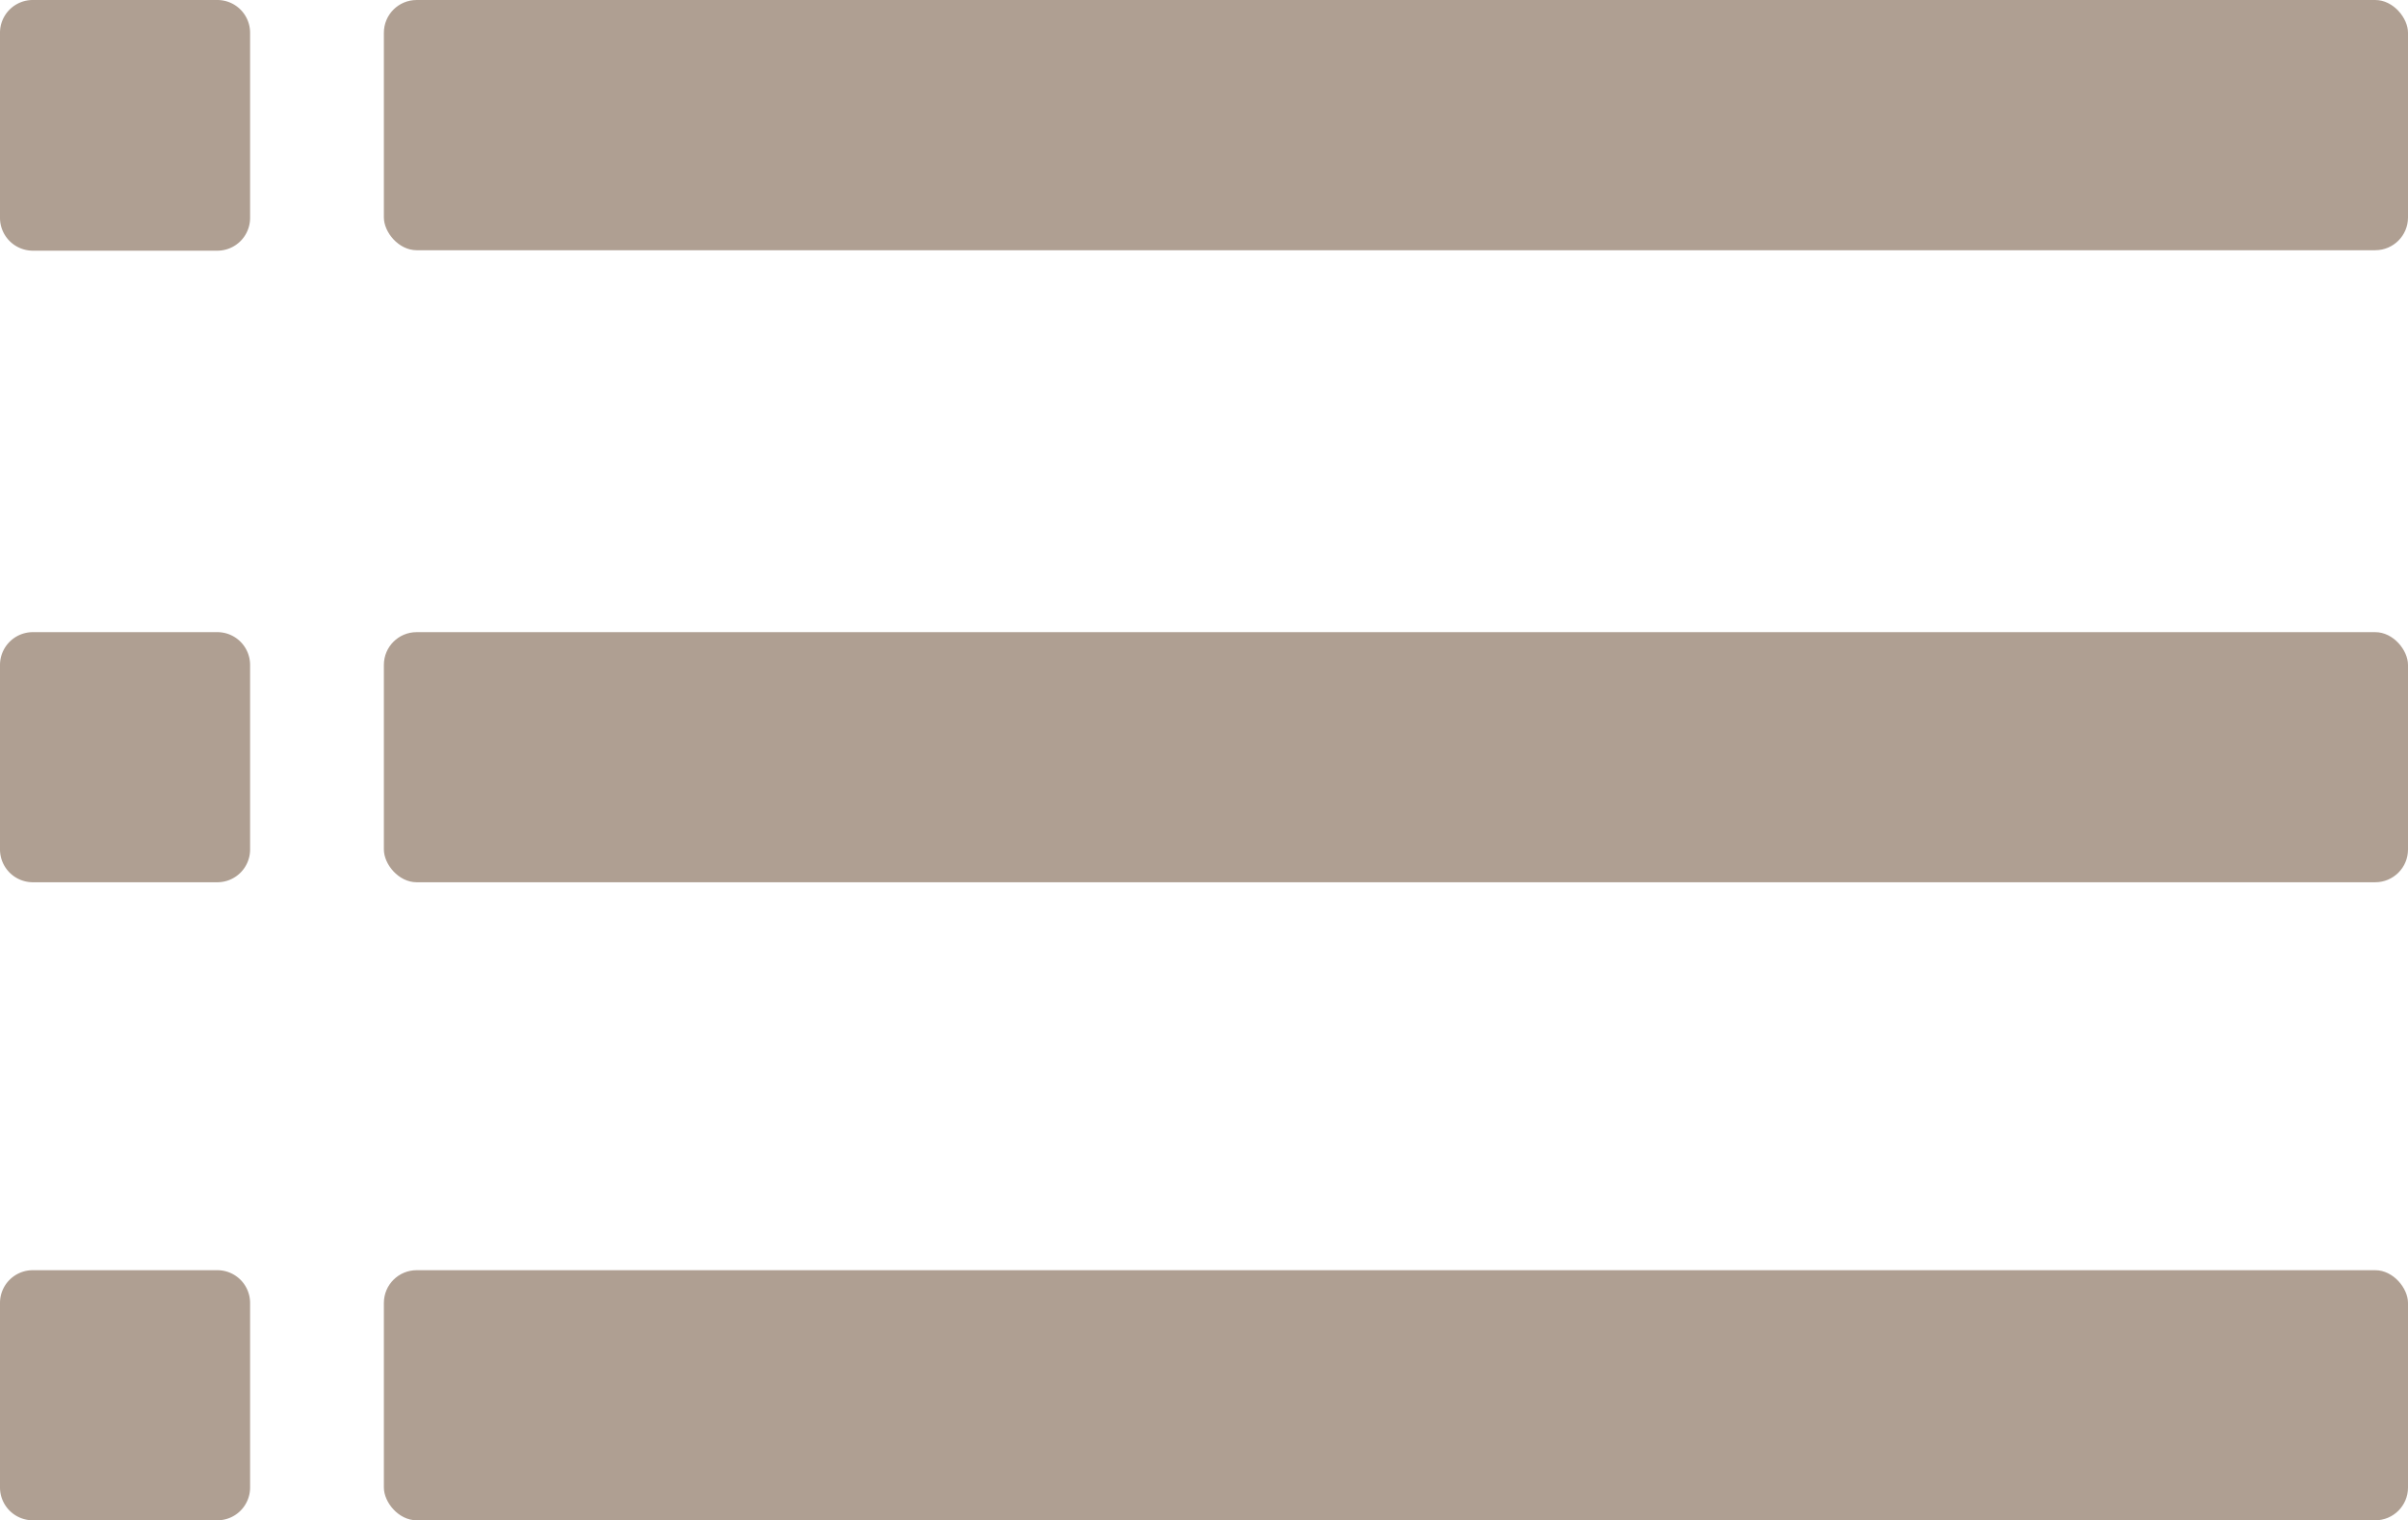 <svg id="Group_710" fill="#AF9F92" data-name="Group 710" xmlns="http://www.w3.org/2000/svg" width="20.807" height="13.136" viewBox="0 0 20.807 13.136">
  <path id="Rectangle_480" data-name="Rectangle 480" d="M.283,0H1.878a.283.283,0,0,1,.283.283v1.6a.283.283,0,0,1-.283.283H.284A.284.284,0,0,1,0,1.878V.283A.283.283,0,0,1,.283,0Z"/>
  <path id="Rectangle_481" data-name="Rectangle 481" d="M.284,0H1.878a.283.283,0,0,1,.283.283V1.878a.283.283,0,0,1-.283.283H.284A.284.284,0,0,1,0,1.878V.284A.284.284,0,0,1,.284,0Z" transform="translate(0 5.462)"/>
  <rect id="Rectangle_482" data-name="Rectangle 482" width="17.49" height="2.162" rx="0.283" transform="translate(3.317)"/>
  <path id="Rectangle_483" data-name="Rectangle 483" d="M.283,0H1.878a.283.283,0,0,1,.283.283V1.878a.283.283,0,0,1-.283.283H.284A.284.284,0,0,1,0,1.878V.283A.283.283,0,0,1,.283,0Z" transform="translate(0 10.975)"/>
  <rect id="Rectangle_484" data-name="Rectangle 484" width="17.49" height="2.161" rx="0.283" transform="translate(3.317 10.975)"/>
  <rect id="Rectangle_485" data-name="Rectangle 485" width="17.49" height="2.161" rx="0.283" transform="translate(3.317 5.462)"/>
</svg>
